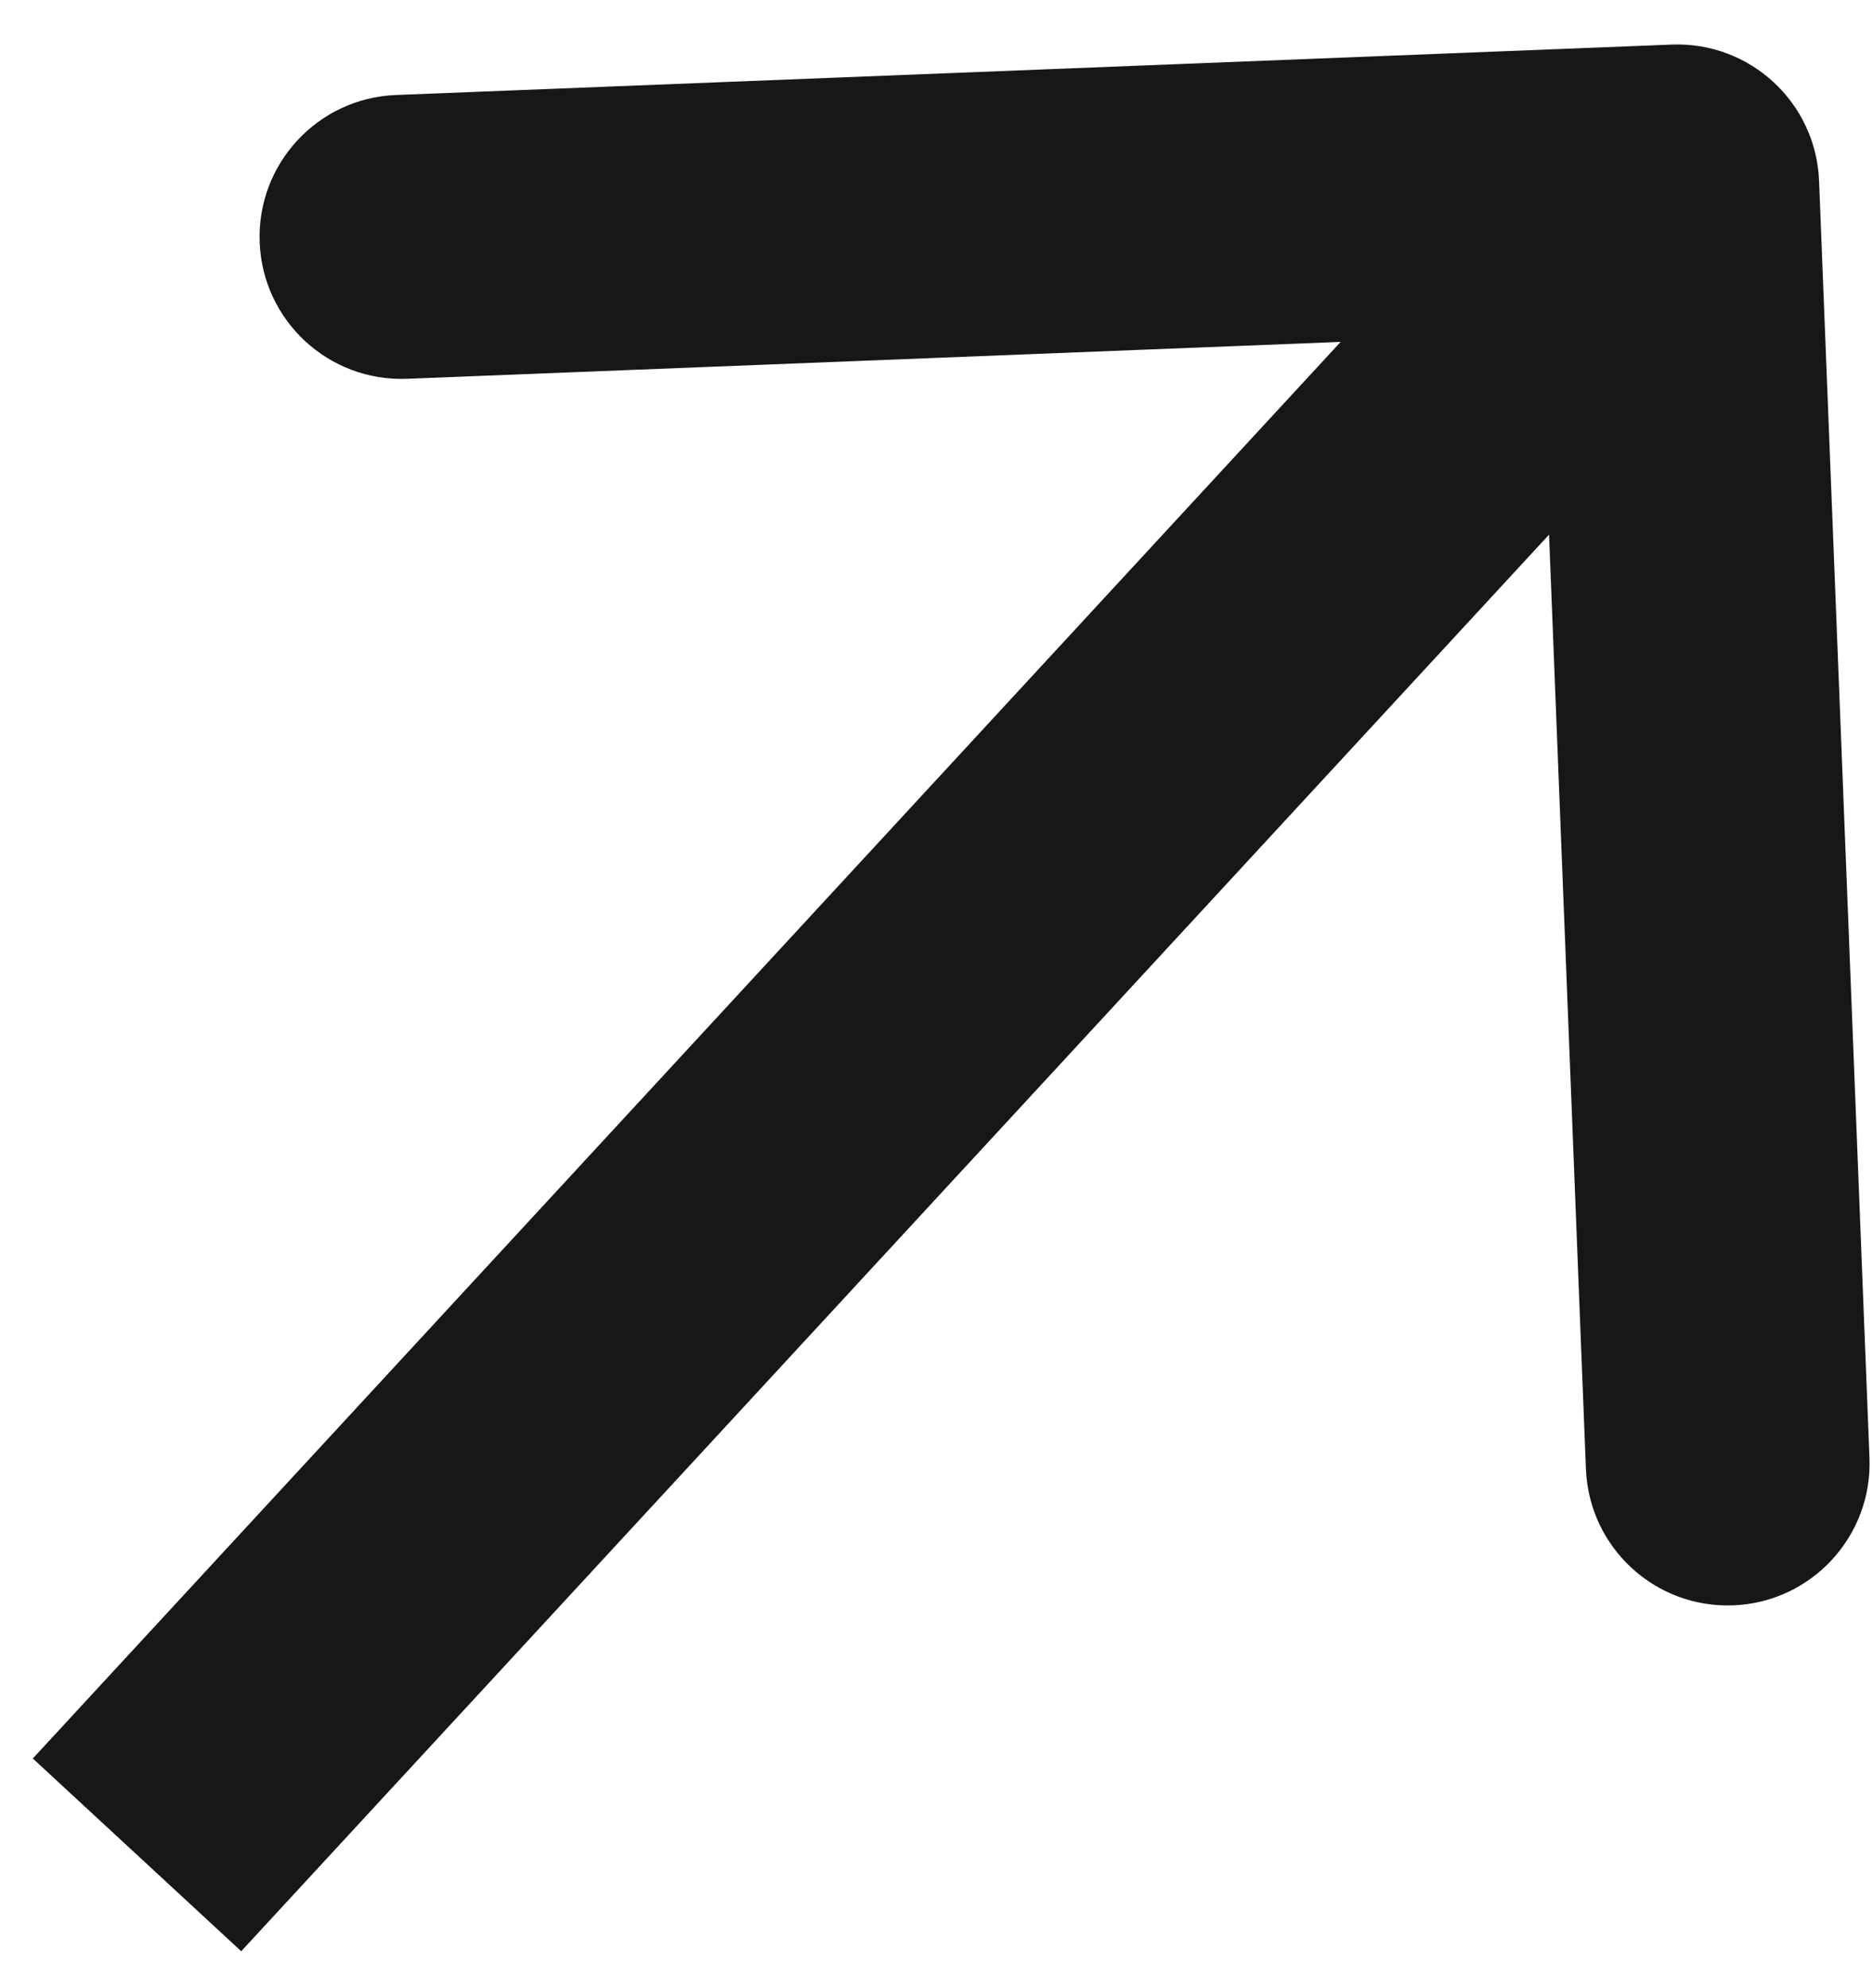 <svg width="33" height="35" viewBox="0 0 33 35" fill="none" xmlns="http://www.w3.org/2000/svg">
<path d="M32.05 3.185C31.995 1.805 30.833 0.731 29.454 0.785L6.974 1.673C5.595 1.728 4.521 2.89 4.575 4.27C4.63 5.65 5.792 6.724 7.172 6.67L27.153 5.881L27.942 25.868C27.997 27.248 29.159 28.323 30.539 28.268C31.918 28.214 32.992 27.051 32.938 25.671L32.05 3.185ZM4.25 34.359L31.388 4.981L27.716 1.587L0.578 30.965L4.25 34.359Z" fill="#171717"/>
</svg>
